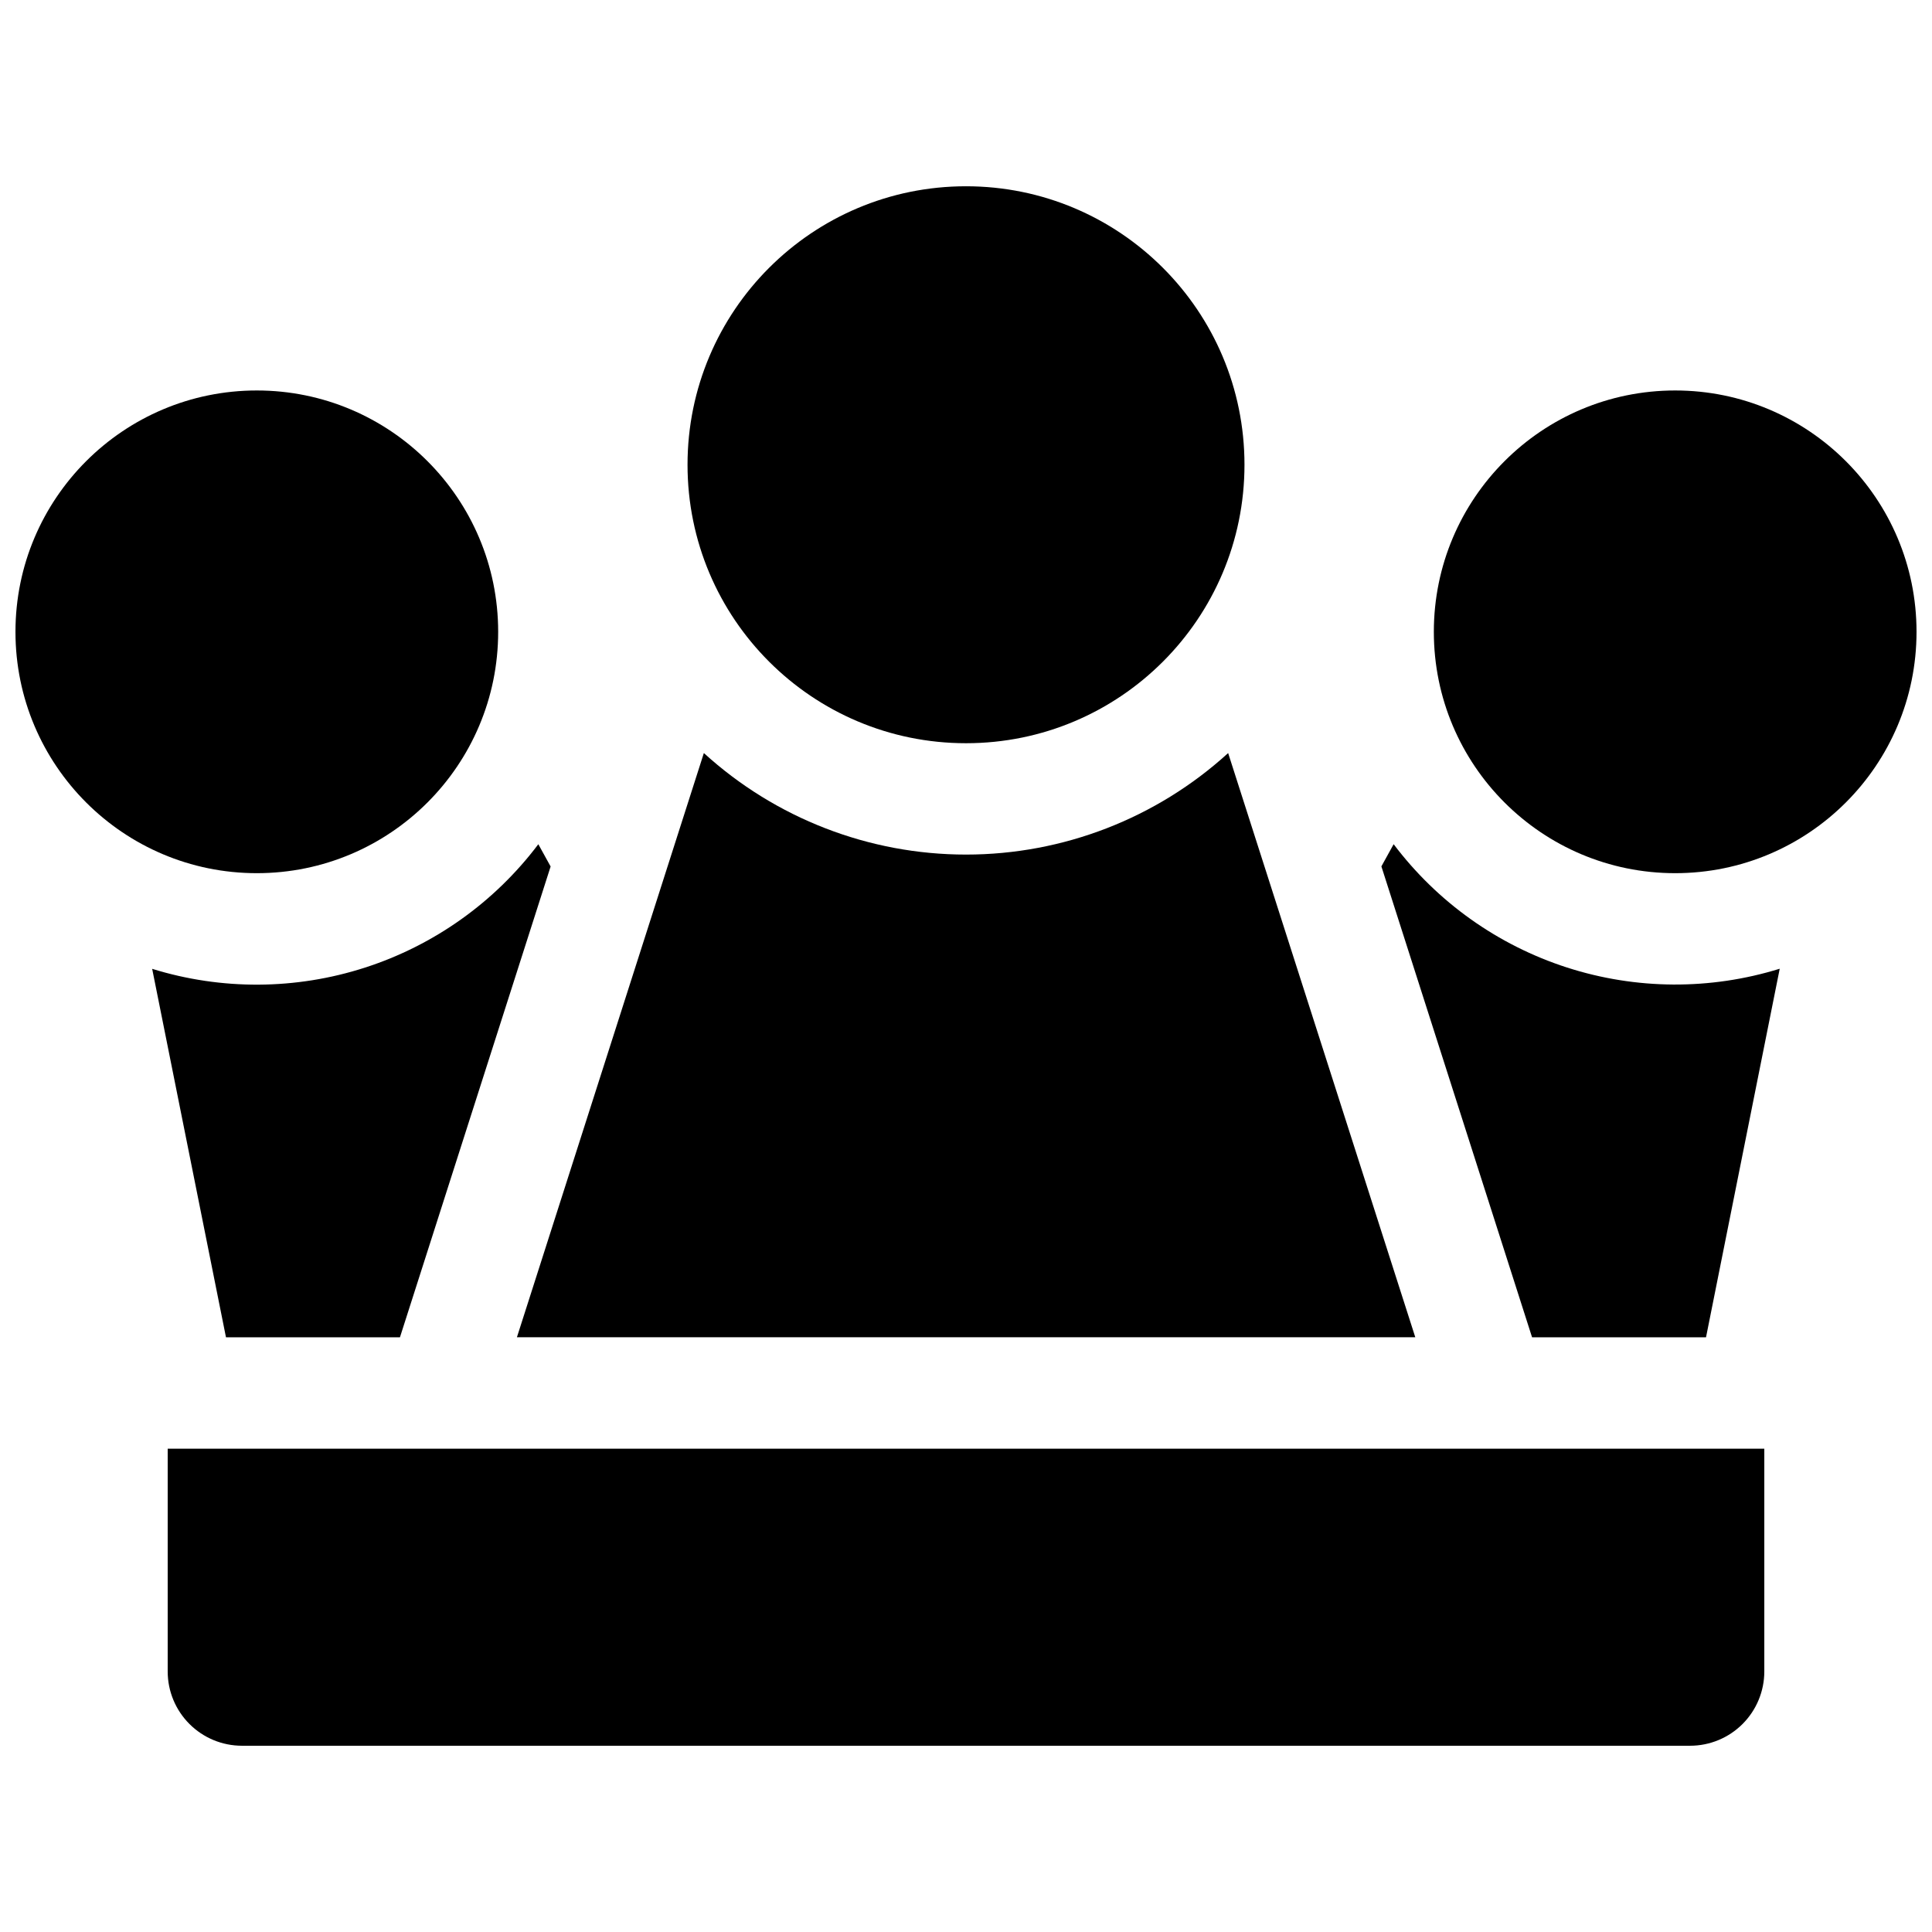 <?xml version="1.0" encoding="UTF-8"?>
<!-- Uploaded to: ICON Repo, www.svgrepo.com, Generator: ICON Repo Mixer Tools -->
<svg width="800px" height="800px" version="1.1" viewBox="144 144 512 512" xmlns="http://www.w3.org/2000/svg">
 <defs>
  <clipPath id="b">
   <path d="m523 247h128.9v129h-128.9z"/>
  </clipPath>
  <clipPath id="a">
   <path d="m148.09 247h128.91v129h-128.91z"/>
  </clipPath>
 </defs>
 <path d="m473.8 267.16c0 40.762-33.039 73.801-73.797 73.801-40.762 0-73.801-33.039-73.801-73.801 0-40.758 33.039-73.797 73.801-73.797 40.758 0 73.797 33.039 73.797 73.797"/>
 <path d="m188.44 586.96c0 5.219 2.074 10.223 5.766 13.914s8.695 5.766 13.914 5.766h383.76c5.219 0 10.227-2.074 13.918-5.766 3.688-3.691 5.762-8.695 5.762-13.914v-59.043h-423.12z"/>
 <path d="m330.53 343.57-49.543 154.82h238.08l-49.594-154.82c-18.996 17.309-43.77 26.902-69.469 26.902s-50.477-9.594-69.473-26.902z"/>
 <g clip-path="url(#b)">
  <path d="m651.9 311.44c0 35.324-28.637 63.961-63.961 63.961-35.324 0-63.957-28.637-63.957-63.961s28.633-63.961 63.957-63.961c35.324 0 63.961 28.637 63.961 63.961"/>
 </g>
 <path d="m513.34 367.7-3.258 5.902 39.93 124.79h46.102l19.531-97.672h0.004c-18.383 5.699-38.078 5.586-56.395-0.324s-34.359-17.328-45.945-32.699z"/>
 <g clip-path="url(#a)">
  <path d="m276.02 311.44c0 35.324-28.637 63.961-63.961 63.961-35.324 0-63.961-28.637-63.961-63.961s28.637-63.961 63.961-63.961c35.324 0 63.961 28.637 63.961 63.961"/>
 </g>
 <path d="m249.99 498.4 39.93-124.77-3.258-5.902c-11.582 15.371-27.629 26.789-45.945 32.699-18.312 5.91-38.008 6.023-56.391 0.324l19.562 97.652z"/>
</svg>